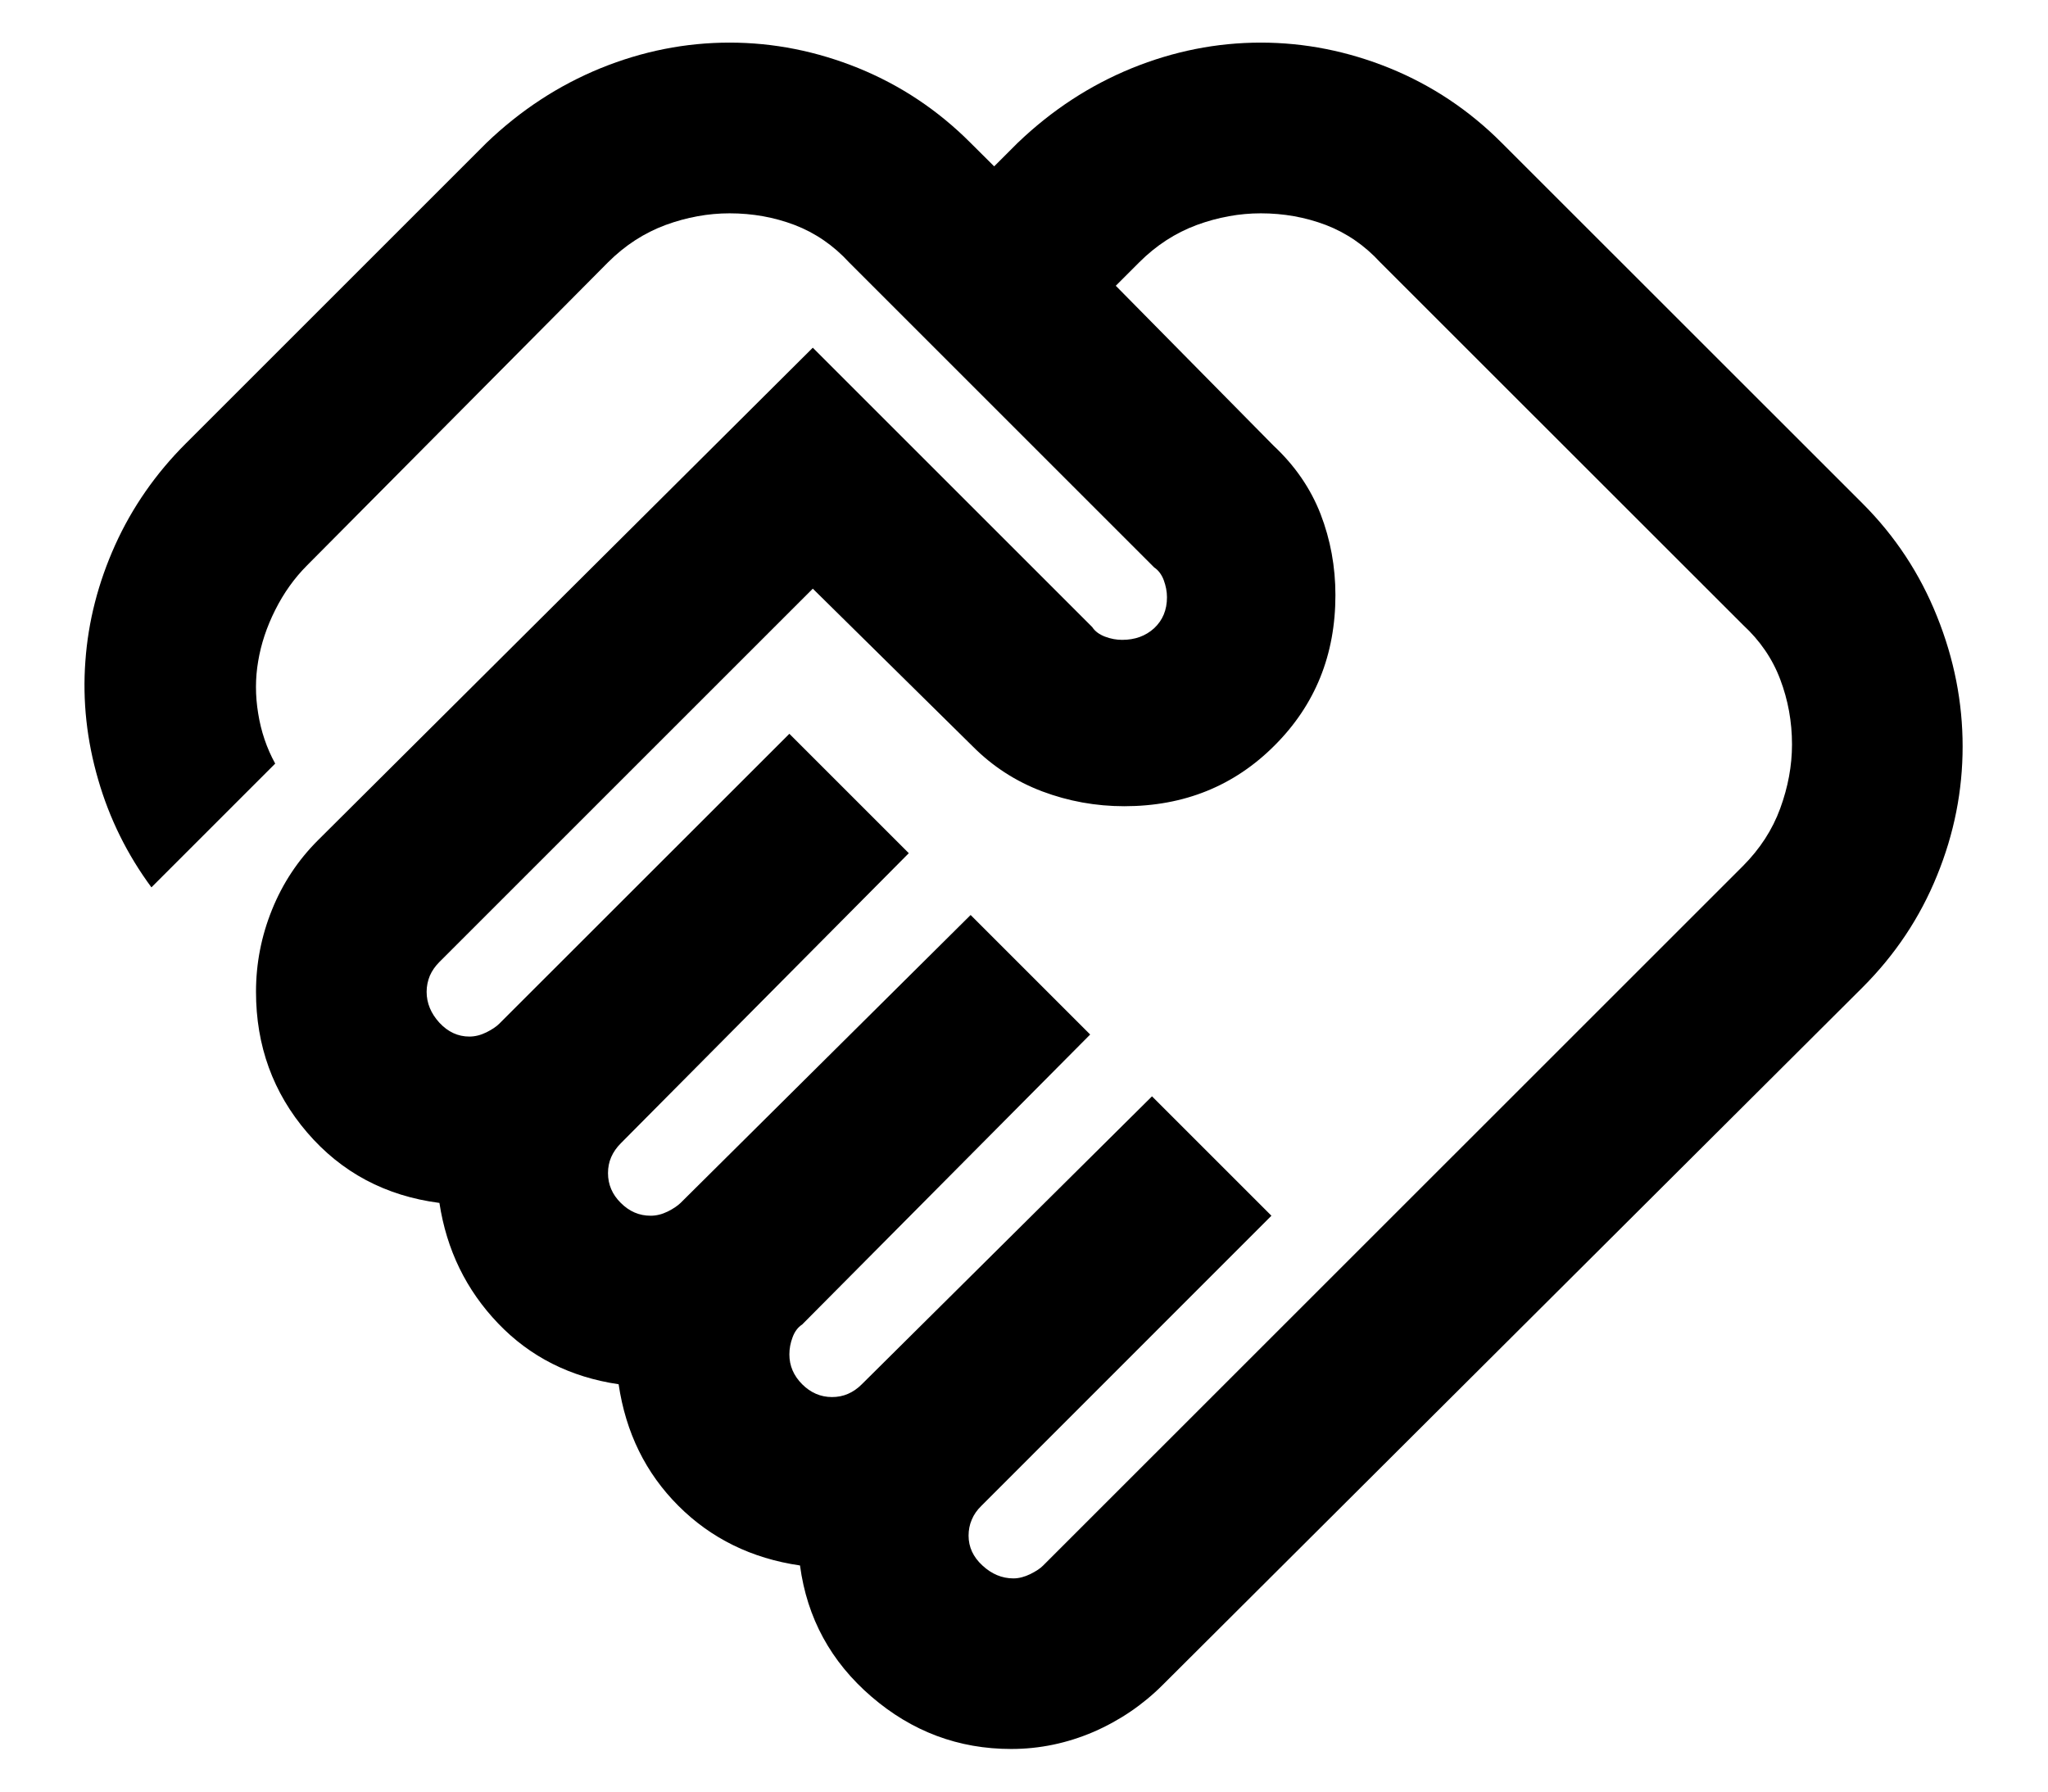 <?xml version="1.0" encoding="UTF-8"?>
<svg xmlns="http://www.w3.org/2000/svg" width="16" height="14" viewBox="0 0 16 14" fill="none">
  <path d="M7.917 12.334C7.961 12.334 8.005 12.322 8.05 12.3C8.094 12.278 8.128 12.256 8.15 12.233L13.617 6.767C13.75 6.633 13.847 6.484 13.908 6.317C13.969 6.15 14 5.984 14 5.817C14 5.639 13.969 5.47 13.908 5.309C13.847 5.147 13.75 5.006 13.617 4.883L10.783 2.05C10.661 1.917 10.519 1.82 10.358 1.758C10.197 1.697 10.028 1.667 9.85 1.667C9.683 1.667 9.517 1.697 9.35 1.758C9.183 1.82 9.033 1.917 8.9 2.05L8.717 2.233L9.95 3.483C10.117 3.639 10.239 3.817 10.317 4.017C10.394 4.217 10.433 4.428 10.433 4.65C10.433 5.117 10.275 5.508 9.958 5.825C9.642 6.142 9.25 6.3 8.783 6.3C8.561 6.3 8.347 6.261 8.142 6.184C7.936 6.106 7.755 5.989 7.6 5.833L6.35 4.6L3.433 7.517C3.4 7.55 3.375 7.586 3.358 7.625C3.342 7.664 3.333 7.706 3.333 7.75C3.333 7.839 3.367 7.92 3.433 7.992C3.5 8.064 3.578 8.1 3.667 8.1C3.711 8.1 3.755 8.089 3.8 8.067C3.844 8.045 3.878 8.022 3.9 8L6.167 5.734L7.1 6.667L4.85 8.934C4.817 8.967 4.792 9.003 4.775 9.042C4.758 9.081 4.75 9.122 4.75 9.167C4.75 9.256 4.783 9.334 4.85 9.4C4.917 9.467 4.994 9.5 5.083 9.5C5.128 9.5 5.172 9.489 5.217 9.467C5.261 9.445 5.294 9.422 5.317 9.4L7.583 7.15L8.517 8.084L6.267 10.35C6.233 10.372 6.208 10.406 6.192 10.45C6.175 10.495 6.167 10.539 6.167 10.584C6.167 10.672 6.2 10.75 6.267 10.817C6.333 10.883 6.411 10.917 6.5 10.917C6.544 10.917 6.586 10.909 6.625 10.892C6.664 10.875 6.7 10.85 6.733 10.817L9 8.567L9.933 9.5L7.667 11.767C7.633 11.8 7.608 11.836 7.592 11.875C7.575 11.914 7.567 11.956 7.567 12C7.567 12.089 7.603 12.167 7.675 12.233C7.747 12.3 7.828 12.334 7.917 12.334ZM7.9 13.667C7.489 13.667 7.125 13.531 6.808 13.258C6.492 12.986 6.305 12.645 6.25 12.233C5.872 12.178 5.555 12.022 5.3 11.767C5.044 11.511 4.889 11.195 4.833 10.817C4.455 10.761 4.142 10.603 3.892 10.342C3.642 10.081 3.489 9.767 3.433 9.4C3.011 9.345 2.667 9.161 2.4 8.85C2.133 8.539 2 8.172 2 7.75C2 7.528 2.042 7.314 2.125 7.109C2.208 6.903 2.328 6.722 2.483 6.567L6.35 2.717L8.533 4.9C8.555 4.934 8.589 4.958 8.633 4.975C8.678 4.992 8.722 5 8.767 5C8.867 5 8.95 4.97 9.017 4.909C9.083 4.847 9.117 4.767 9.117 4.667C9.117 4.622 9.108 4.578 9.092 4.534C9.075 4.489 9.05 4.456 9.017 4.434L6.633 2.05C6.511 1.917 6.369 1.82 6.208 1.758C6.047 1.697 5.878 1.667 5.7 1.667C5.533 1.667 5.367 1.697 5.2 1.758C5.033 1.82 4.883 1.917 4.75 2.05L2.4 4.417C2.3 4.517 2.217 4.633 2.15 4.767C2.083 4.9 2.039 5.034 2.017 5.167C1.994 5.3 1.994 5.436 2.017 5.575C2.039 5.714 2.083 5.845 2.15 5.967L1.183 6.934C0.994 6.678 0.855 6.397 0.767 6.092C0.678 5.786 0.644 5.478 0.667 5.167C0.689 4.856 0.767 4.553 0.9 4.258C1.033 3.964 1.217 3.7 1.45 3.467L3.8 1.117C4.067 0.861 4.364 0.667 4.692 0.533C5.019 0.4 5.355 0.333 5.7 0.333C6.044 0.333 6.38 0.4 6.708 0.533C7.036 0.667 7.328 0.861 7.583 1.117L7.767 1.3L7.95 1.117C8.217 0.861 8.514 0.667 8.842 0.533C9.169 0.4 9.505 0.333 9.85 0.333C10.194 0.333 10.53 0.4 10.858 0.533C11.186 0.667 11.478 0.861 11.733 1.117L14.55 3.933C14.806 4.189 15 4.484 15.133 4.817C15.267 5.15 15.333 5.489 15.333 5.833C15.333 6.178 15.267 6.514 15.133 6.842C15 7.17 14.806 7.461 14.55 7.717L9.083 13.167C8.928 13.322 8.747 13.445 8.542 13.534C8.336 13.622 8.122 13.667 7.9 13.667Z" fill="black"></path>
</svg>
